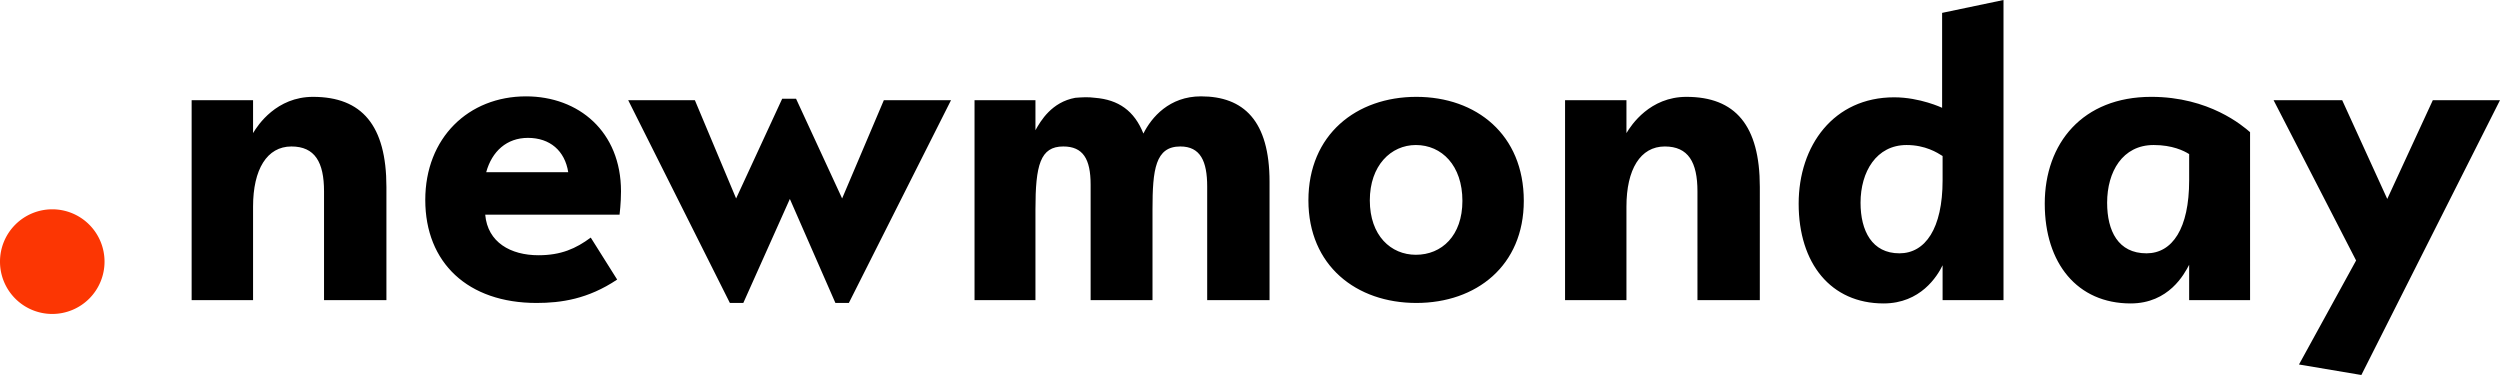 <svg width="240" height="36" xmlns="http://www.w3.org/2000/svg"><g fill="none" fill-rule="evenodd"><path d="M0 25.117a5.019 5.019 0 005.018 5.023 5.02 5.02 0 005.017-5.023 5.02 5.02 0 00-5.017-5.024A5.02 5.02 0 000 25.117" fill="#FC3603"/><path d="M192.336 0l-5.893 1.236v9.113s-2.12-1.007-4.607-1.007c-5.802 0-9.165 4.627-9.165 10.214 0 5.727 3.086 9.574 8.151 9.574 3.546 0 5.16-2.61 5.667-3.664v3.344h5.847V0zm-13.724 19.467c0-2.978 1.52-5.545 4.422-5.545 1.796 0 2.948.733 3.455 1.055v2.336c0 4.626-1.66 7.006-4.146 7.006-2.624 0-3.731-2.15-3.731-4.852zm-68.846-6.645c-.875-2.196-2.396-3.252-4.652-3.433-.644-.091-1.289-.047-1.888 0-2.258.412-3.316 2.197-3.823 3.113V9.617h-5.848V28.81h5.848v-8.703c0-4.26.461-6.046 2.672-6.046 1.89 0 2.625 1.191 2.625 3.664V28.81h5.94v-8.703c0-3.847.278-6.046 2.67-6.046 1.934 0 2.58 1.418 2.58 3.847V28.81h5.986V17.45c0-5.865-2.487-8.2-6.583-8.2-3.041 0-4.746 2.014-5.527 3.571zm-68.94 6.369c0 6.046 4.098 9.893 10.683 9.893 2.35 0 4.929-.368 7.738-2.246l-2.535-4.03c-1.427 1.056-2.852 1.695-5.018 1.695-2.672 0-4.882-1.235-5.113-3.894h12.896s.139-1.098.139-2.243c0-5.726-4.052-9.115-9.12-9.115-5.525 0-9.67 3.985-9.67 9.94zm9.856-5.955c2.117 0 3.544 1.237 3.868 3.298h-7.876c.553-2.016 1.98-3.298 4.008-3.298zm145.614 6.32c0 5.727 3.132 9.574 8.242 9.574 3.685 0 5.16-2.84 5.62-3.71v3.39h5.848V12.687c-.69-.596-3.913-3.39-9.485-3.39-6.584 0-10.225 4.443-10.225 10.26zm5.988-.089c0-2.978 1.474-5.545 4.467-5.545 1.795 0 2.901.55 3.408.871v2.52c0 4.626-1.613 7.006-4.098 7.006-2.718 0-3.777-2.15-3.777-4.852zm-46.145-9.85h-5.894V28.81h5.894v-8.978c0-3.572 1.335-5.771 3.683-5.771 2.257 0 3.134 1.512 3.134 4.305V28.81h5.987V17.954c0-5.91-2.35-8.656-7.047-8.656-3.5 0-5.295 2.7-5.757 3.48V9.617zm-30.532 9.619c0 6.275 4.605 9.848 10.362 9.848s10.315-3.573 10.315-9.802c0-6.366-4.558-9.984-10.315-9.984s-10.362 3.618-10.362 9.938zm5.895 0c0-3.344 2.025-5.314 4.421-5.314 2.487 0 4.468 1.97 4.468 5.36 0 3.343-1.981 5.177-4.468 5.177-2.396 0-4.421-1.834-4.421-5.223zM24.294 12.778V9.617h-5.897V28.81h5.897v-8.978c0-3.572 1.335-5.771 3.683-5.771 2.255 0 3.13 1.512 3.13 4.305V28.81h5.989V17.954c0-5.91-2.348-8.656-7.047-8.656-3.5 0-5.295 2.7-5.755 3.48zM75.089 9.48l-4.422 9.571-3.96-9.435h-6.401l9.762 19.467h1.29l4.468-9.985 4.373 9.985h1.291l9.809-19.467H84.85l-4.006 9.435-4.422-9.571h-1.334zm158.463.136l-4.375 9.482-4.328-9.482h-6.586l7.923 15.39-5.483 9.985L226.691 36 240 9.617h-6.448z" fill="#000"/></g></svg>
